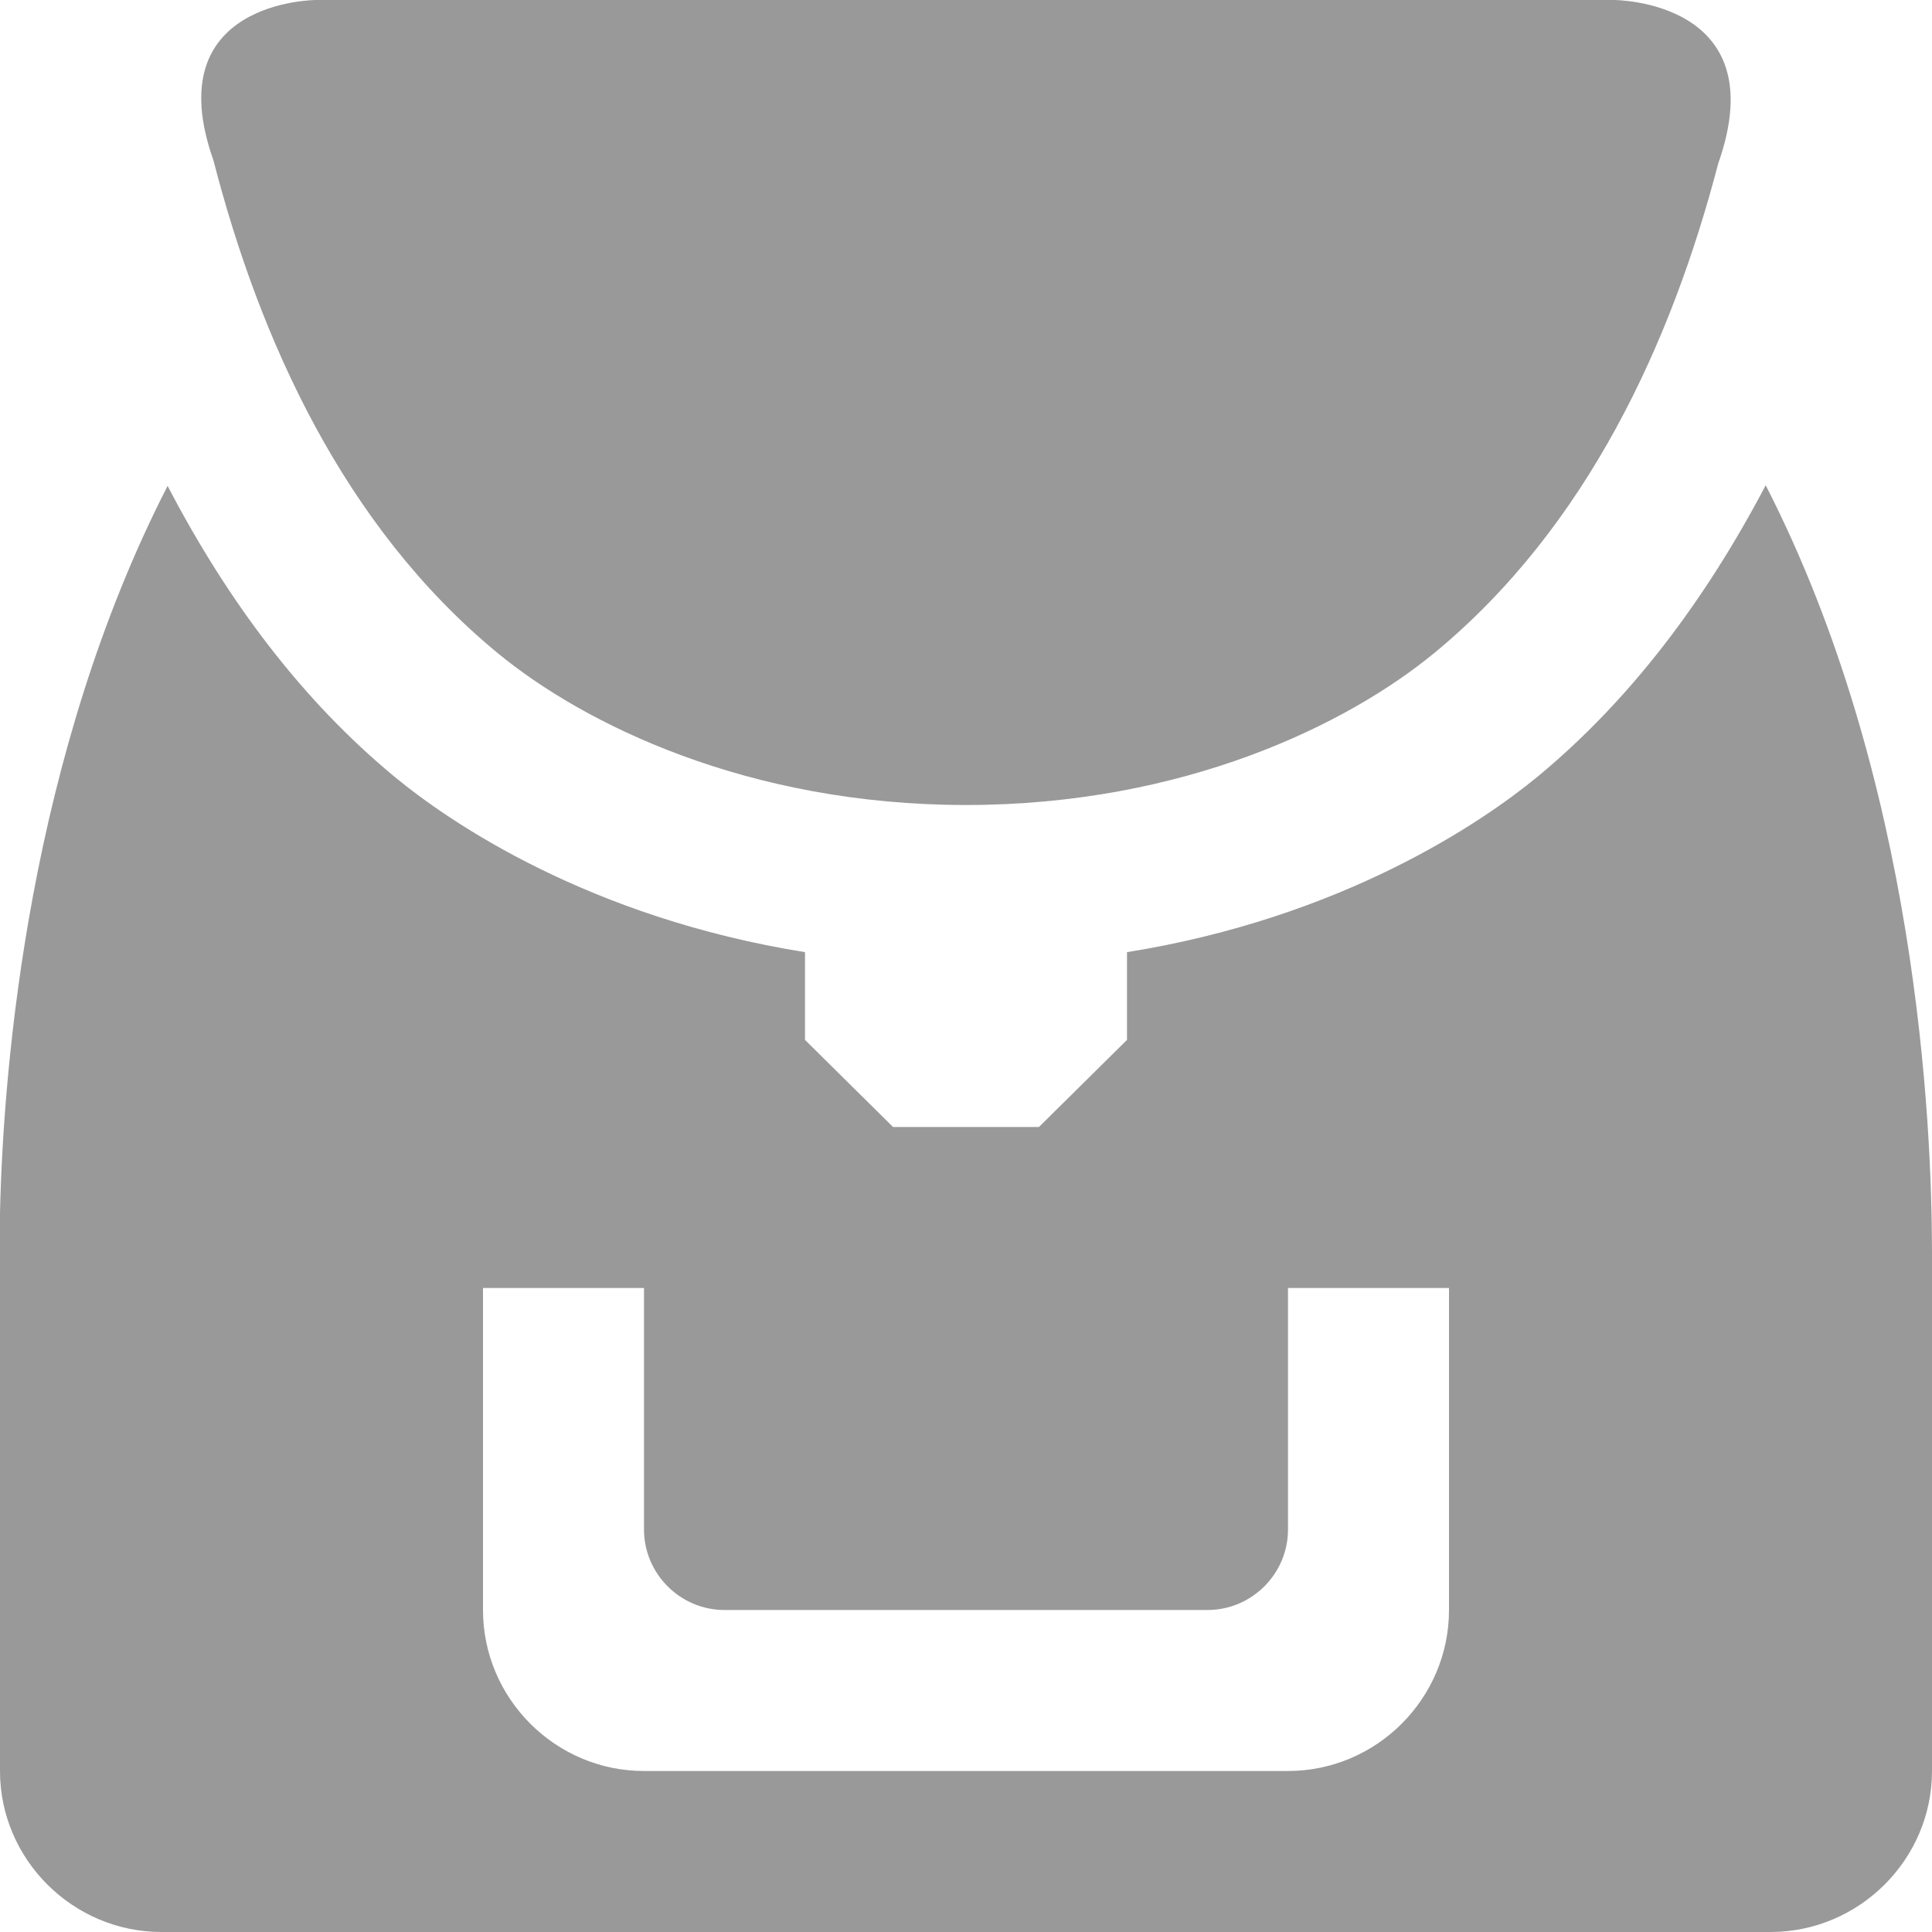 <?xml version="1.0" encoding="utf-8"?>
<!-- Generator: Adobe Illustrator 15.1.0, SVG Export Plug-In  -->
<!DOCTYPE svg PUBLIC "-//W3C//DTD SVG 1.1//EN" "http://www.w3.org/Graphics/SVG/1.1/DTD/svg11.dtd">
<svg version="1.1"
	 xmlns="http://www.w3.org/2000/svg" xmlns:xlink="http://www.w3.org/1999/xlink" xmlns:a="http://ns.adobe.com/AdobeSVGViewerExtensions/3.0/"
	 x="0px" y="0px" width="12px" height="12px" viewBox="0 0 12 12" style="overflow:visible;enable-background:new 0 0 12 12;"
	 xml:space="preserve" preserveAspectRatio="xMinYMid meet">
<defs>
</defs>
<path style="fill:#999999;" d="M10.967,3.014c-0.376,0.716-0.843,1.336-1.418,1.811C9.201,5.111,8.335,5.7,7,5.914v0.545L6.453,7
	H5.547L5,6.459V5.914C3.663,5.7,2.797,5.111,2.45,4.824C1.881,4.354,1.418,3.741,1.041,3.018C0.183,4.692,0.021,6.605,0,7.533V11
	c0,0.55,0.453,1,1.003,1h9.994C11.547,12,12,11.55,12,11V7.774C11.999,6.983,11.909,4.852,10.967,3.014z M9,10c0,0.55-0.45,1-1,1H4
	c-0.55,0-1-0.45-1-1V8h1v1.5C4,9.775,4.225,10,4.5,10h3C7.775,10,8,9.775,8,9.5V8h1V10z M1.963,0h8.062c0,0,1.006,0,0.647,1.016
	c-0.29,1.111-0.814,2.257-1.761,3.038C8.37,4.5,7.352,5,6,5S3.628,4.5,3.087,4.053C2.135,3.267,1.613,2.109,1.326,0.997
	C0.973,0,1.963,0,1.963,0z"/>
</svg>
